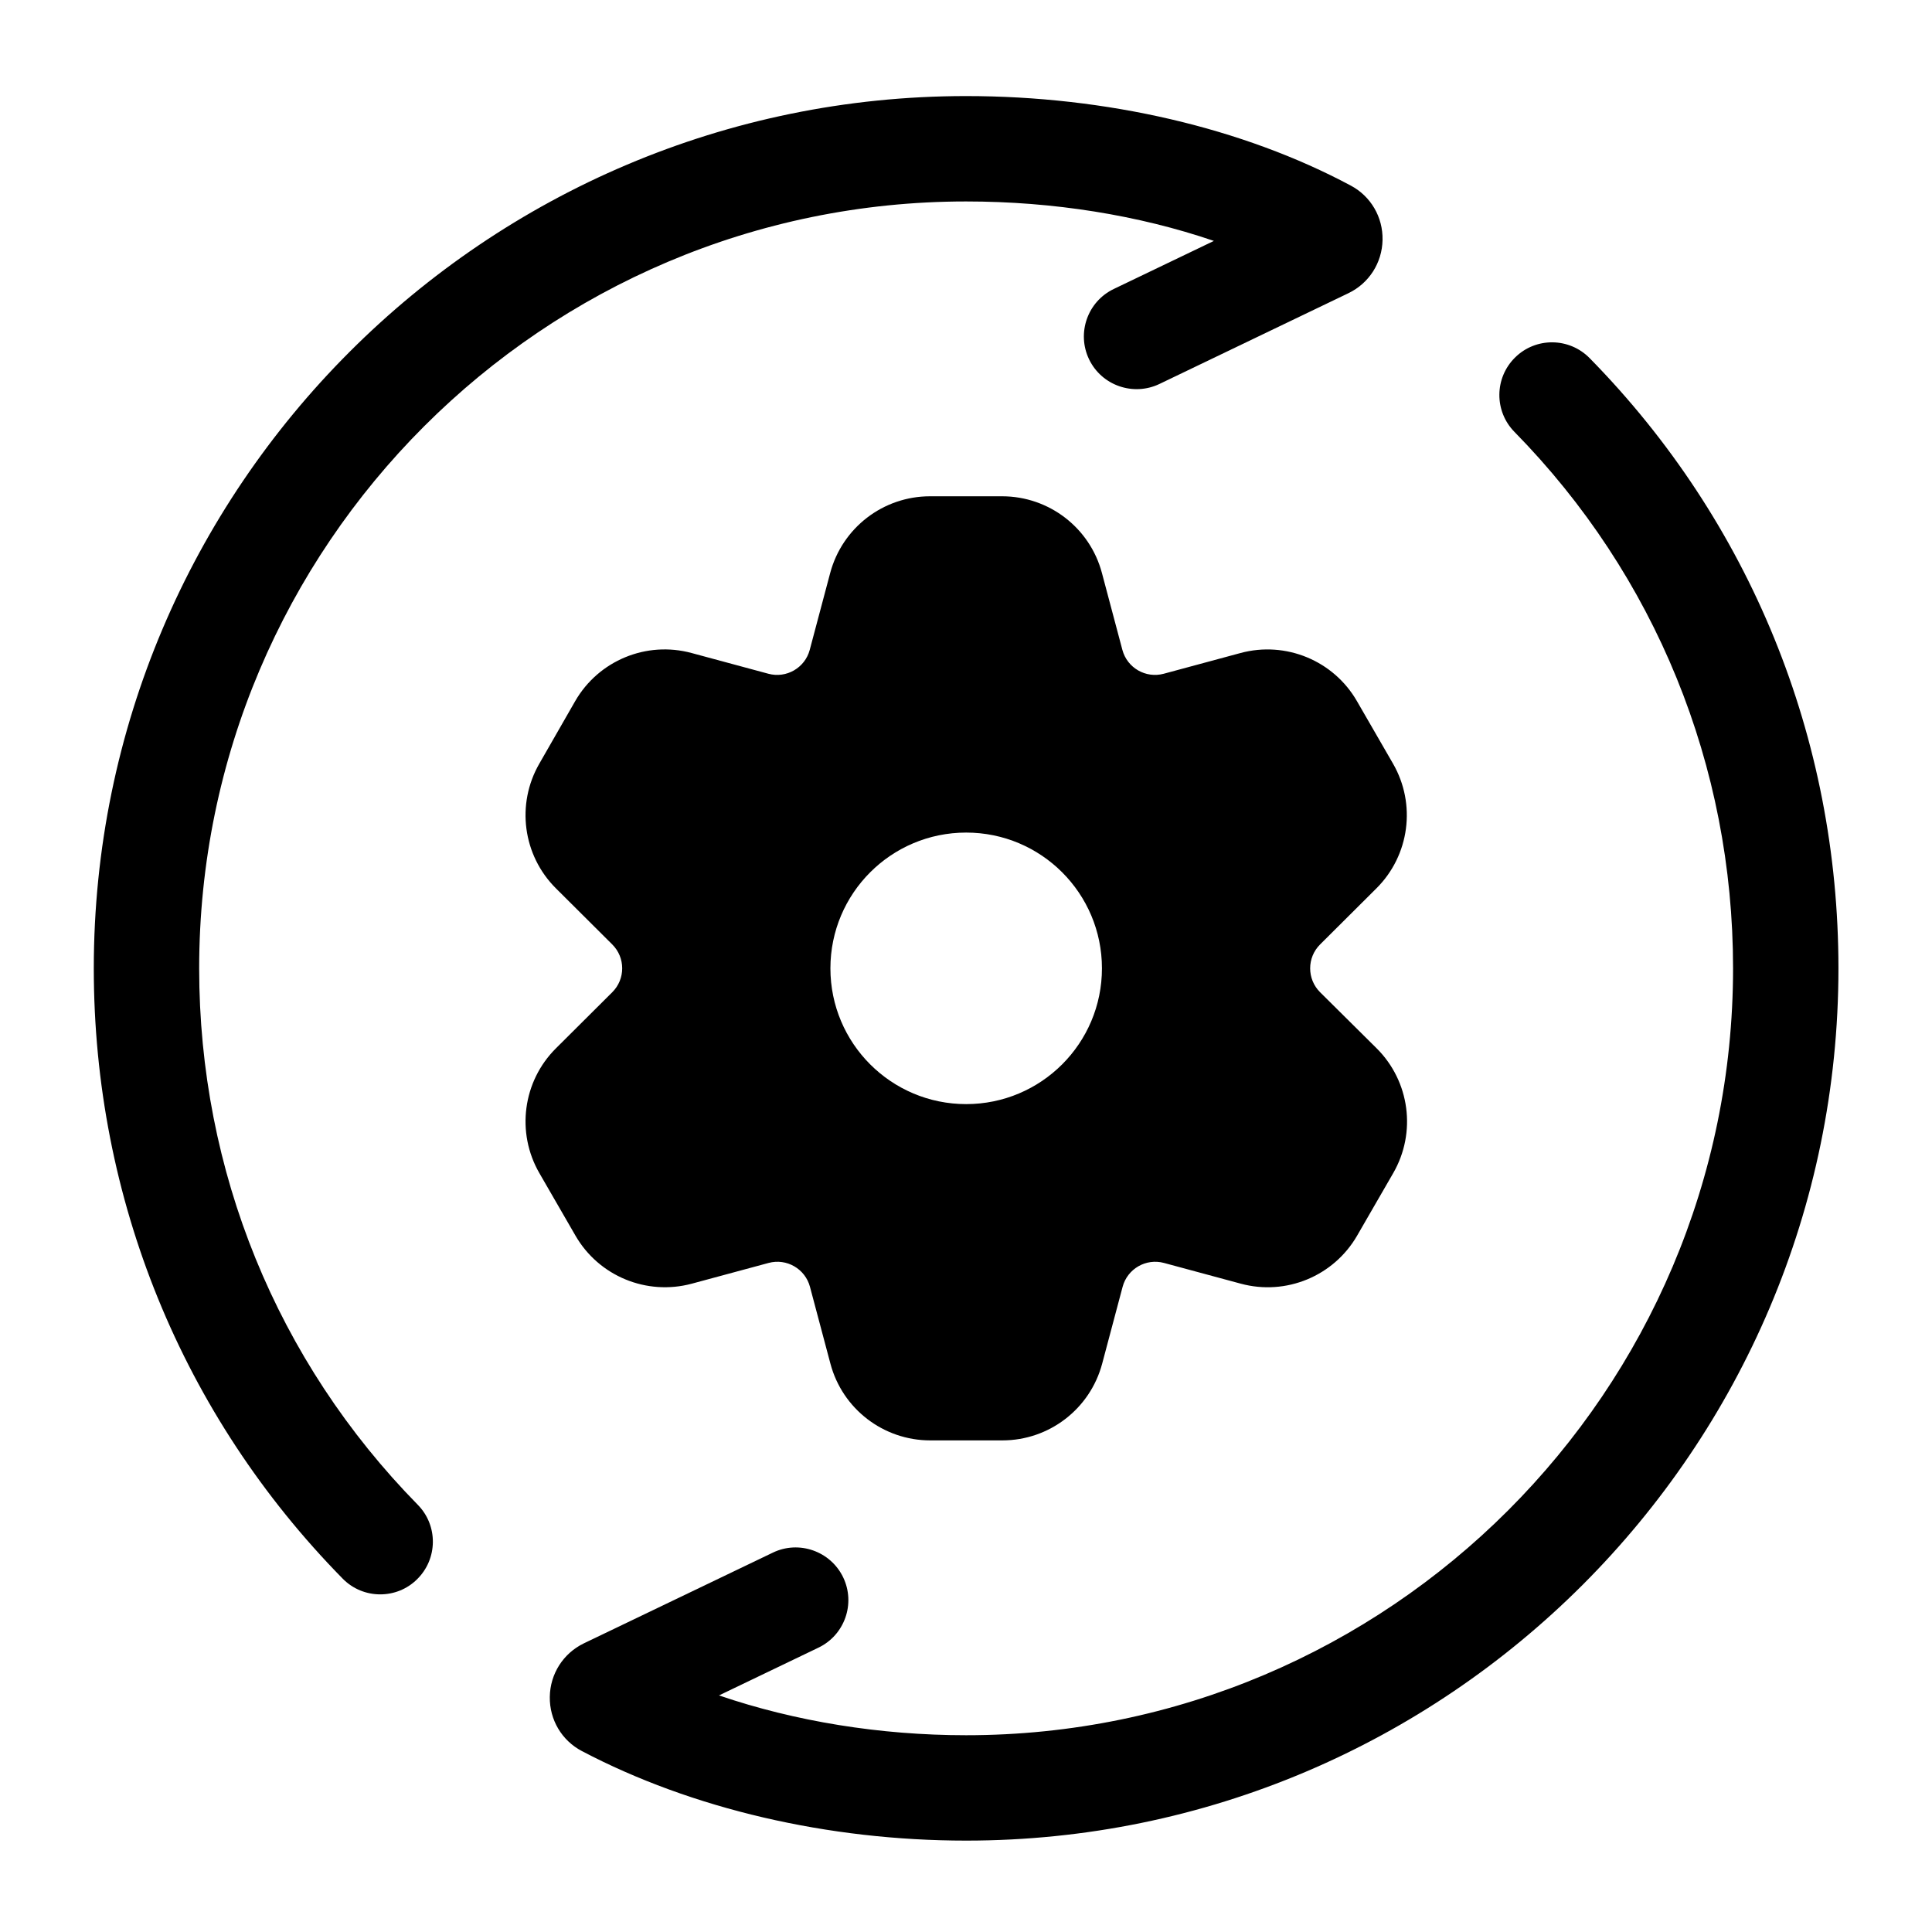<svg width="33" height="33" viewBox="0 0 33 33" fill="none" xmlns="http://www.w3.org/2000/svg">
<path d="M22.548 16.948C22.322 16.723 22.322 16.357 22.548 16.132L23.51 15.174C24.077 14.61 24.193 13.735 23.793 13.042L23.177 11.975C22.777 11.282 21.961 10.946 21.189 11.154L19.878 11.508C19.57 11.591 19.253 11.408 19.171 11.1L18.822 9.788C18.617 9.015 17.917 8.477 17.117 8.477H15.885C15.085 8.477 14.386 9.015 14.18 9.788L13.831 11.1C13.749 11.408 13.432 11.591 13.124 11.508L11.813 11.154C11.041 10.945 10.225 11.282 9.825 11.975L9.213 13.042C8.813 13.735 8.929 14.61 9.496 15.174L10.458 16.132C10.684 16.357 10.684 16.723 10.458 16.948L9.496 17.906C8.929 18.47 8.813 19.345 9.213 20.038L9.829 21.105C10.229 21.798 11.045 22.134 11.817 21.926L13.128 21.572C13.436 21.489 13.753 21.672 13.835 21.98L14.184 23.292C14.389 24.065 15.089 24.603 15.889 24.603H17.121C17.921 24.603 18.62 24.065 18.826 23.292L19.175 21.98C19.257 21.672 19.574 21.489 19.882 21.572L21.193 21.926C21.965 22.135 22.781 21.798 23.181 21.105L23.797 20.038C24.197 19.345 24.081 18.47 23.514 17.906L22.548 16.948ZM16.503 18.859C15.222 18.859 14.184 17.821 14.184 16.54C14.184 15.259 15.222 14.221 16.503 14.221C17.784 14.221 18.822 15.259 18.822 16.54C18.822 17.821 17.784 18.859 16.503 18.859Z" fill="black"/>
<path d="M27.152 6.117C26.803 5.762 26.233 5.757 25.88 6.105C25.525 6.453 25.52 7.023 25.868 7.377C28.276 9.83 29.602 13.083 29.602 16.539C29.602 23.762 23.725 29.639 16.502 29.639C15.032 29.639 13.58 29.402 12.281 28.959L13.98 28.143C14.428 27.928 14.617 27.39 14.402 26.942C14.186 26.494 13.646 26.305 13.201 26.52L9.972 28.07C9.62 28.241 9.397 28.591 9.391 28.983C9.385 29.375 9.596 29.73 9.94 29.91C11.815 30.896 14.146 31.439 16.502 31.439C24.718 31.439 31.402 24.755 31.402 16.539C31.402 12.609 29.893 8.907 27.152 6.117Z" fill="black"/>
<path d="M3.402 16.541C3.402 9.318 9.279 3.441 16.502 3.441C17.994 3.441 19.449 3.676 20.734 4.115L19.024 4.936C18.576 5.151 18.387 5.689 18.602 6.137C18.817 6.585 19.356 6.772 19.803 6.559L23.032 5.008C23.384 4.839 23.607 4.49 23.615 4.099C23.623 3.709 23.415 3.353 23.074 3.171C21.232 2.185 18.898 1.641 16.502 1.641C8.286 1.641 1.602 8.325 1.602 16.541C1.602 20.471 3.111 24.173 5.852 26.963C6.028 27.143 6.261 27.233 6.494 27.233C6.722 27.233 6.95 27.148 7.124 26.975C7.479 26.627 7.484 26.057 7.136 25.703C4.728 23.25 3.402 19.997 3.402 16.541Z" fill="black"/>
</svg>
